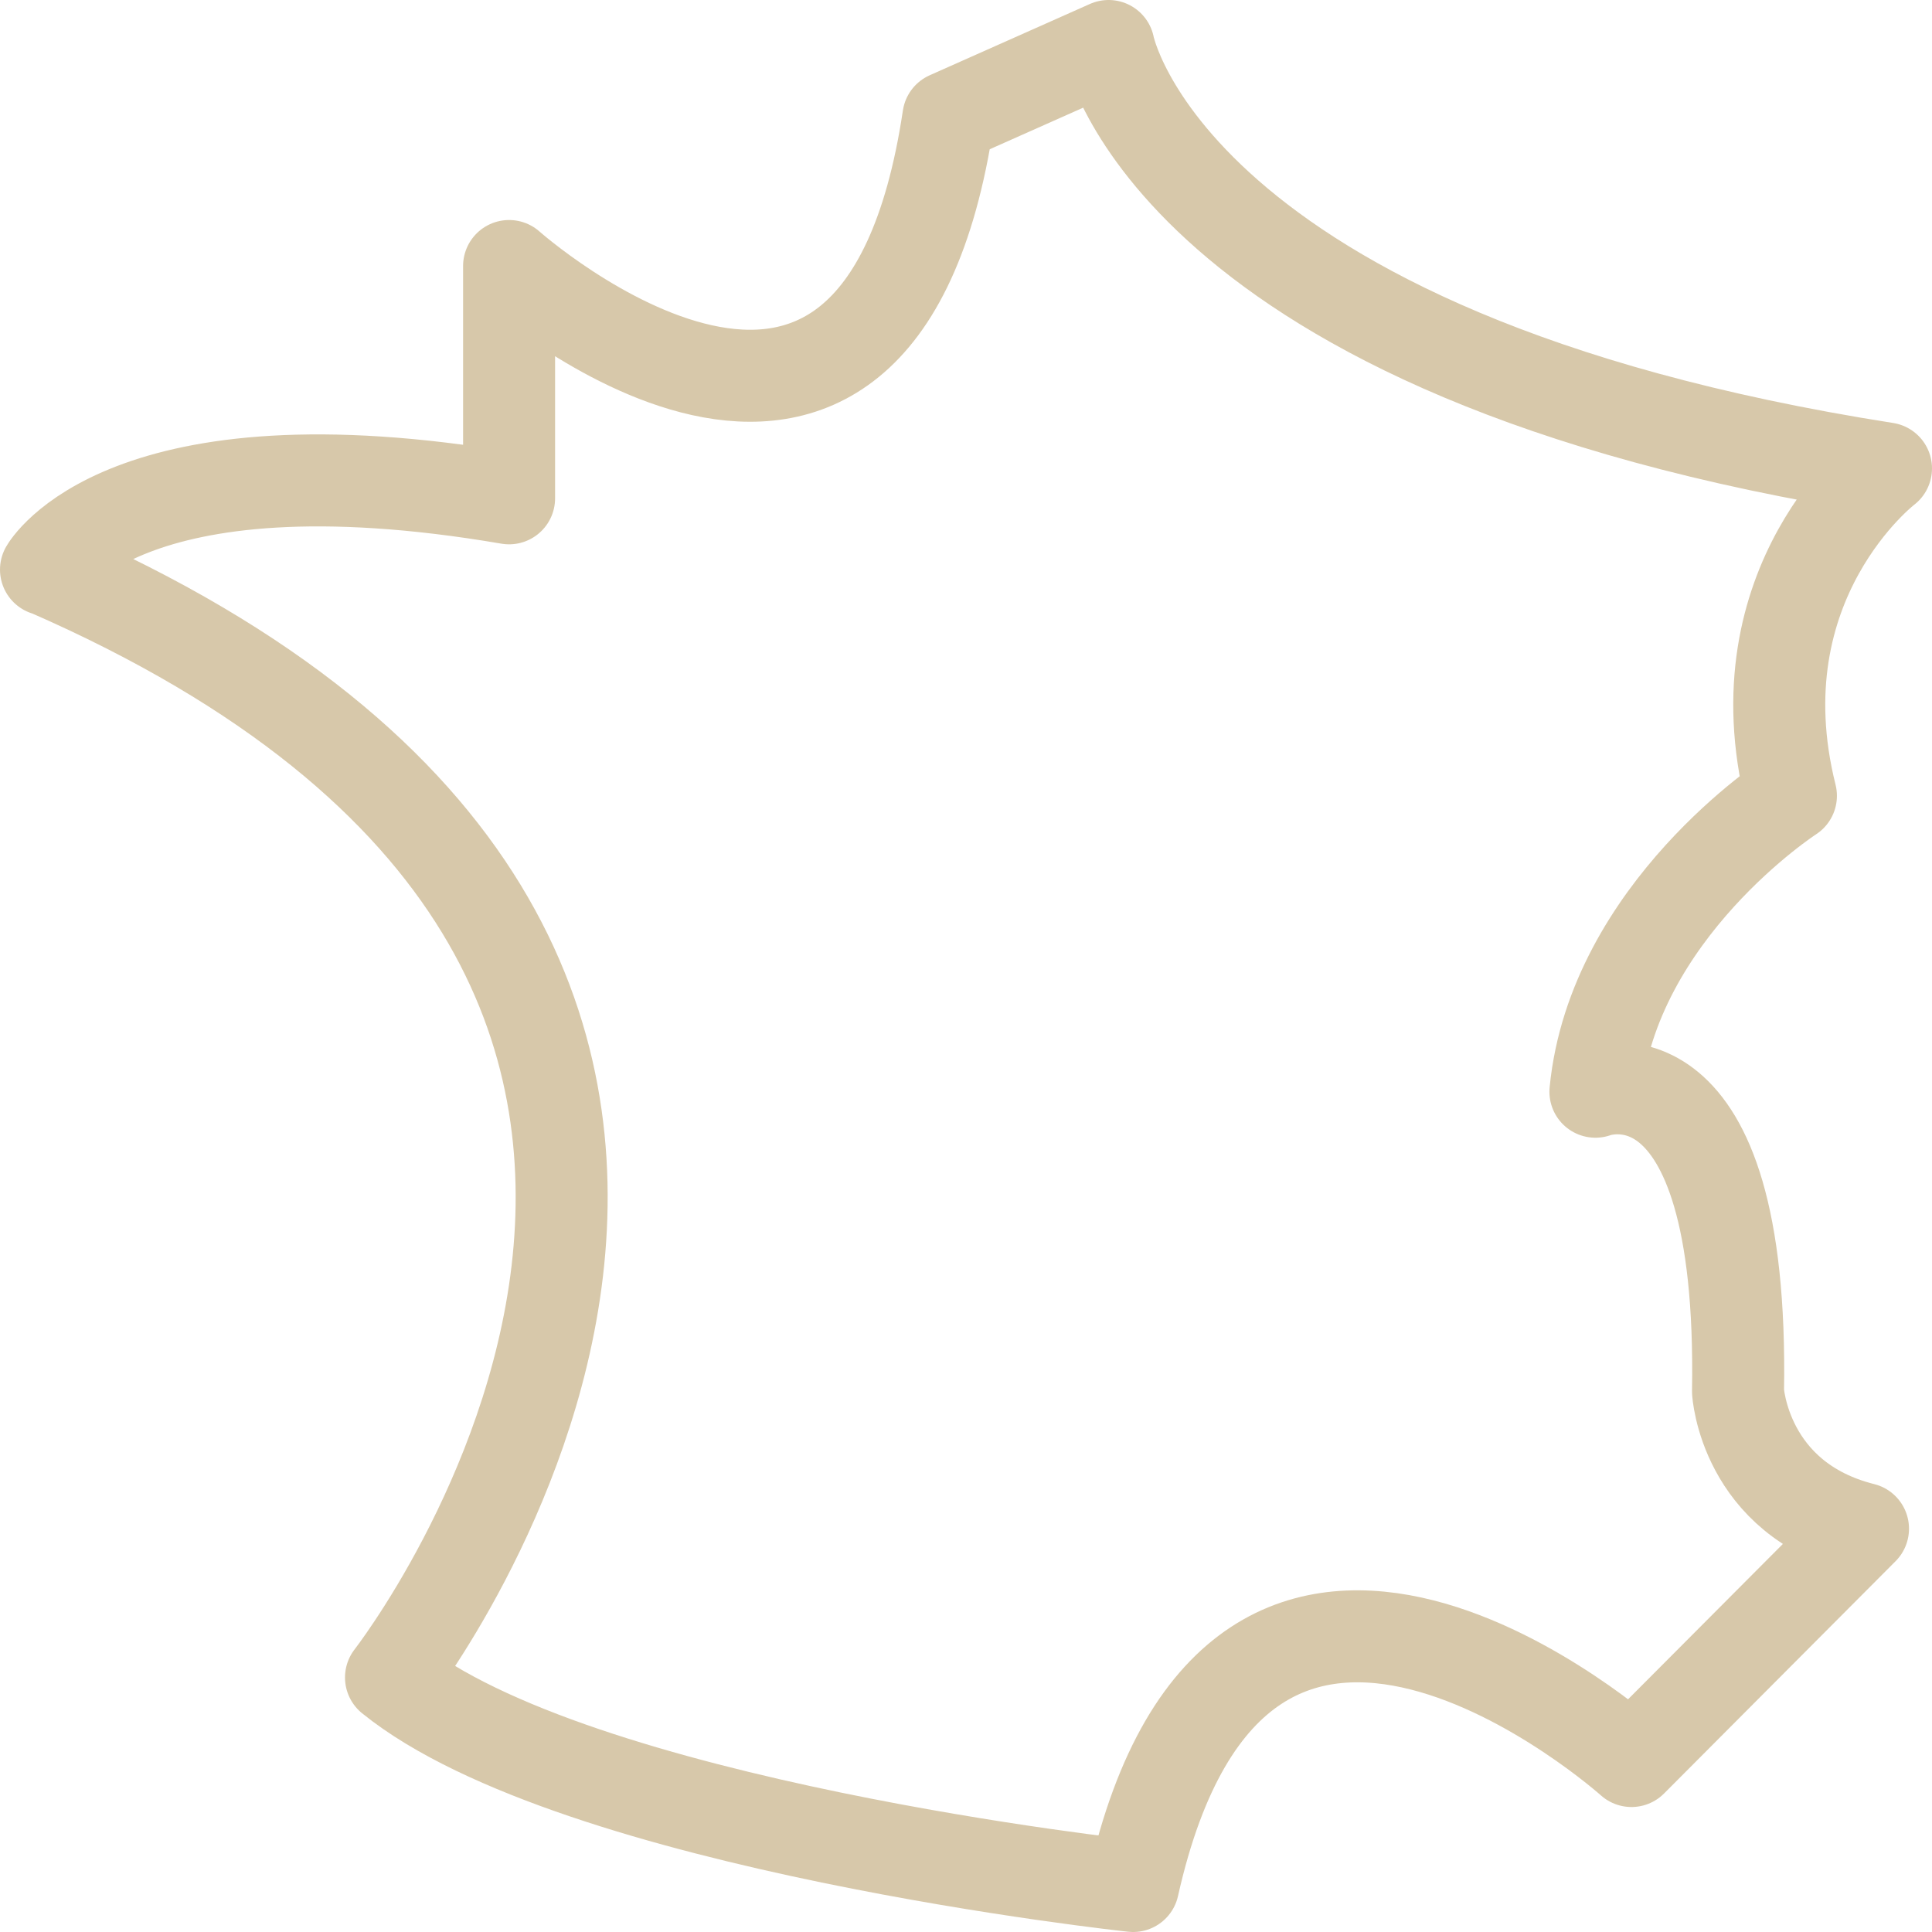 <svg xmlns="http://www.w3.org/2000/svg" fill="none" viewBox="0 0 42 42" height="42" width="42">
<path stroke-linejoin="round" stroke-linecap="round" stroke-width="2" stroke="#D7C8AA" d="M1 12.383C1 12.383 2.683 9.4 11.067 10.833V5.783C11.067 5.783 19.067 12.9 20.617 2.55L24.1 1C24.1 1 25.383 7.733 41 10.183C41 10.183 37.767 12.65 38.933 17.3C38.933 17.3 35.067 19.8 34.683 23.733C34.683 23.733 37.917 22.483 37.783 30.25C37.783 30.25 37.917 32.583 40.5 33.233L35.467 38.283C35.467 38.283 26.95 30.65 24.633 41C24.633 41 12.5 39.7 8.5 36.467C8.5 36.467 20.633 20.933 1.017 12.383H1Z"></path>
</svg>
